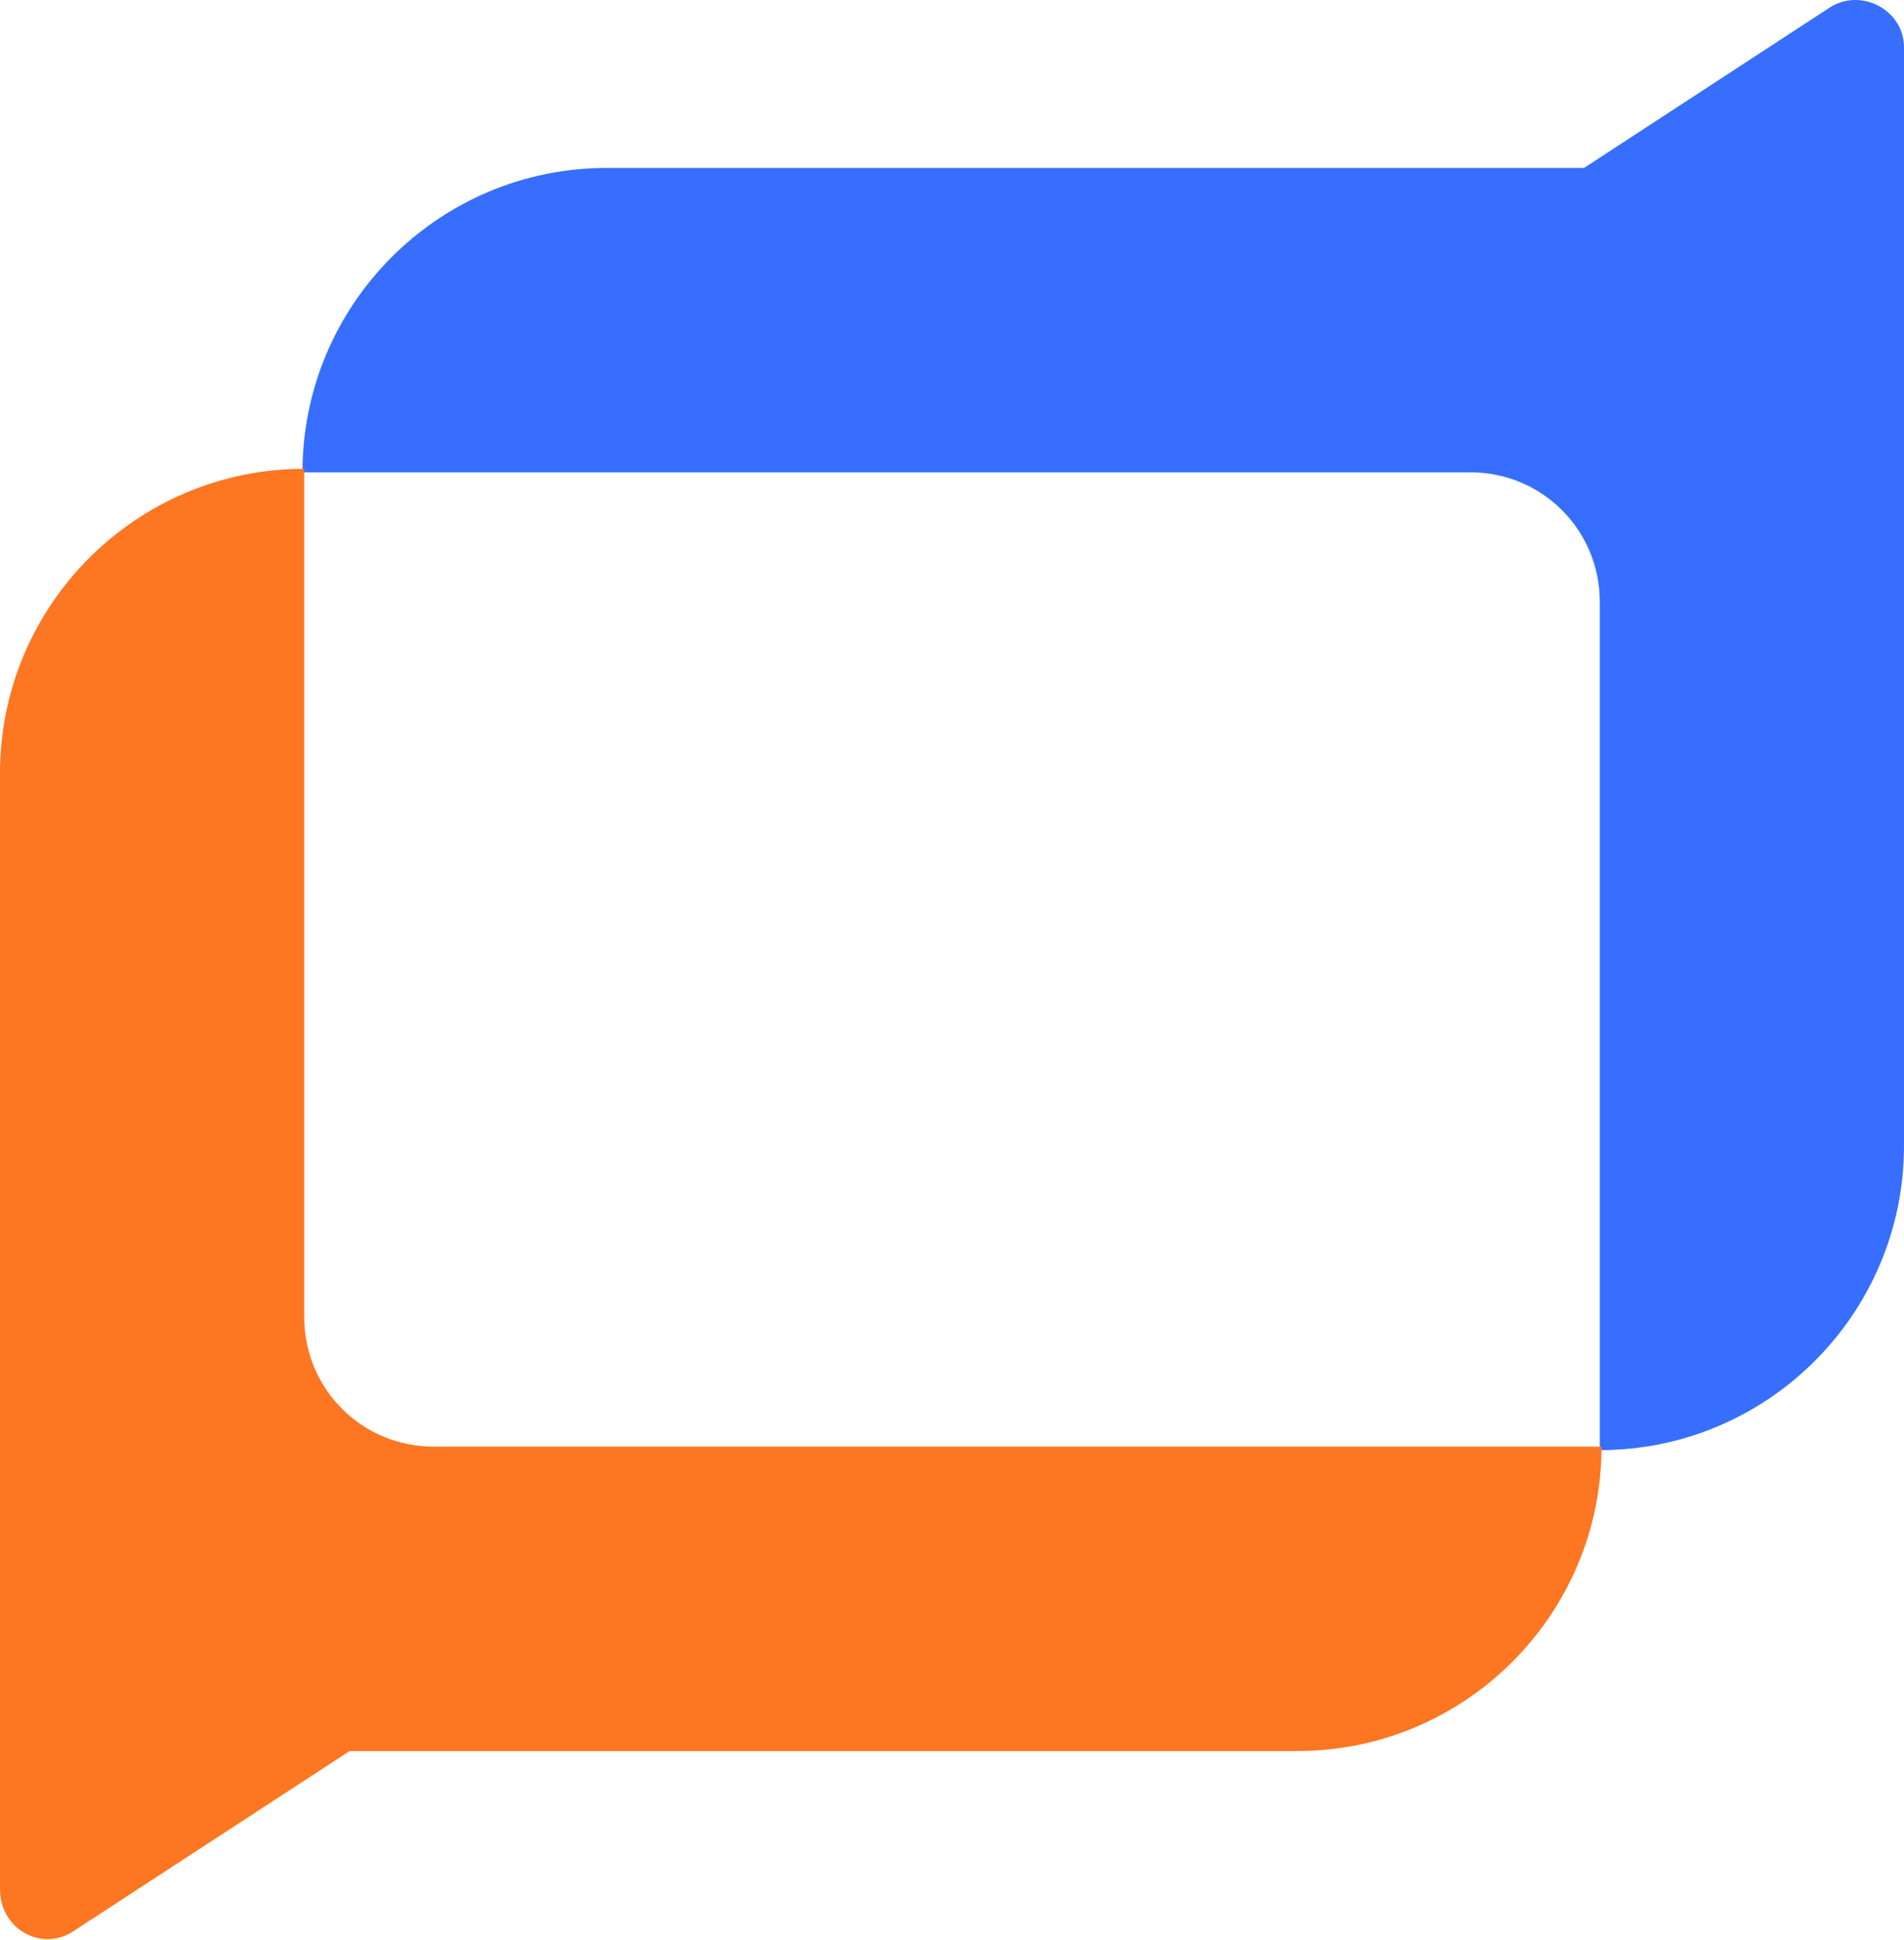 <?xml version="1.0" encoding="UTF-8"?> <!-- Generator: Adobe Illustrator 18.0.0, SVG Export Plug-In . SVG Version: 6.00 Build 0) --> <svg xmlns="http://www.w3.org/2000/svg" xmlns:xlink="http://www.w3.org/1999/xlink" id="Слой_1" x="0px" y="0px" viewBox="0 0 108.9 110.9" xml:space="preserve"> <g> <path fill="#376EFD" d="M104.7,0.4L90.6,9.6H34.7c-9.6,0-17.4,7.8-17.4,17.4h66.8c4.1,0,7.4,3.3,7.4,7.4v48.5 c9.6,0,17.4-7.8,17.4-17.4v-35v-8.4V2.7C108.9,0.6,106.5-0.7,104.7,0.4z"></path> <g> <path fill="#FD7621" d="M4.2,110.4L20,100.1h54.2c9.6,0,17.4-7.8,17.4-17.4H24.8c-4.1,0-7.4-3.3-7.4-7.4V26.8h0 C7.8,26.8,0,34.6,0,44.2v28v15.3v20.5C0,110.3,2.4,111.6,4.2,110.4z"></path> </g> </g> </svg> 